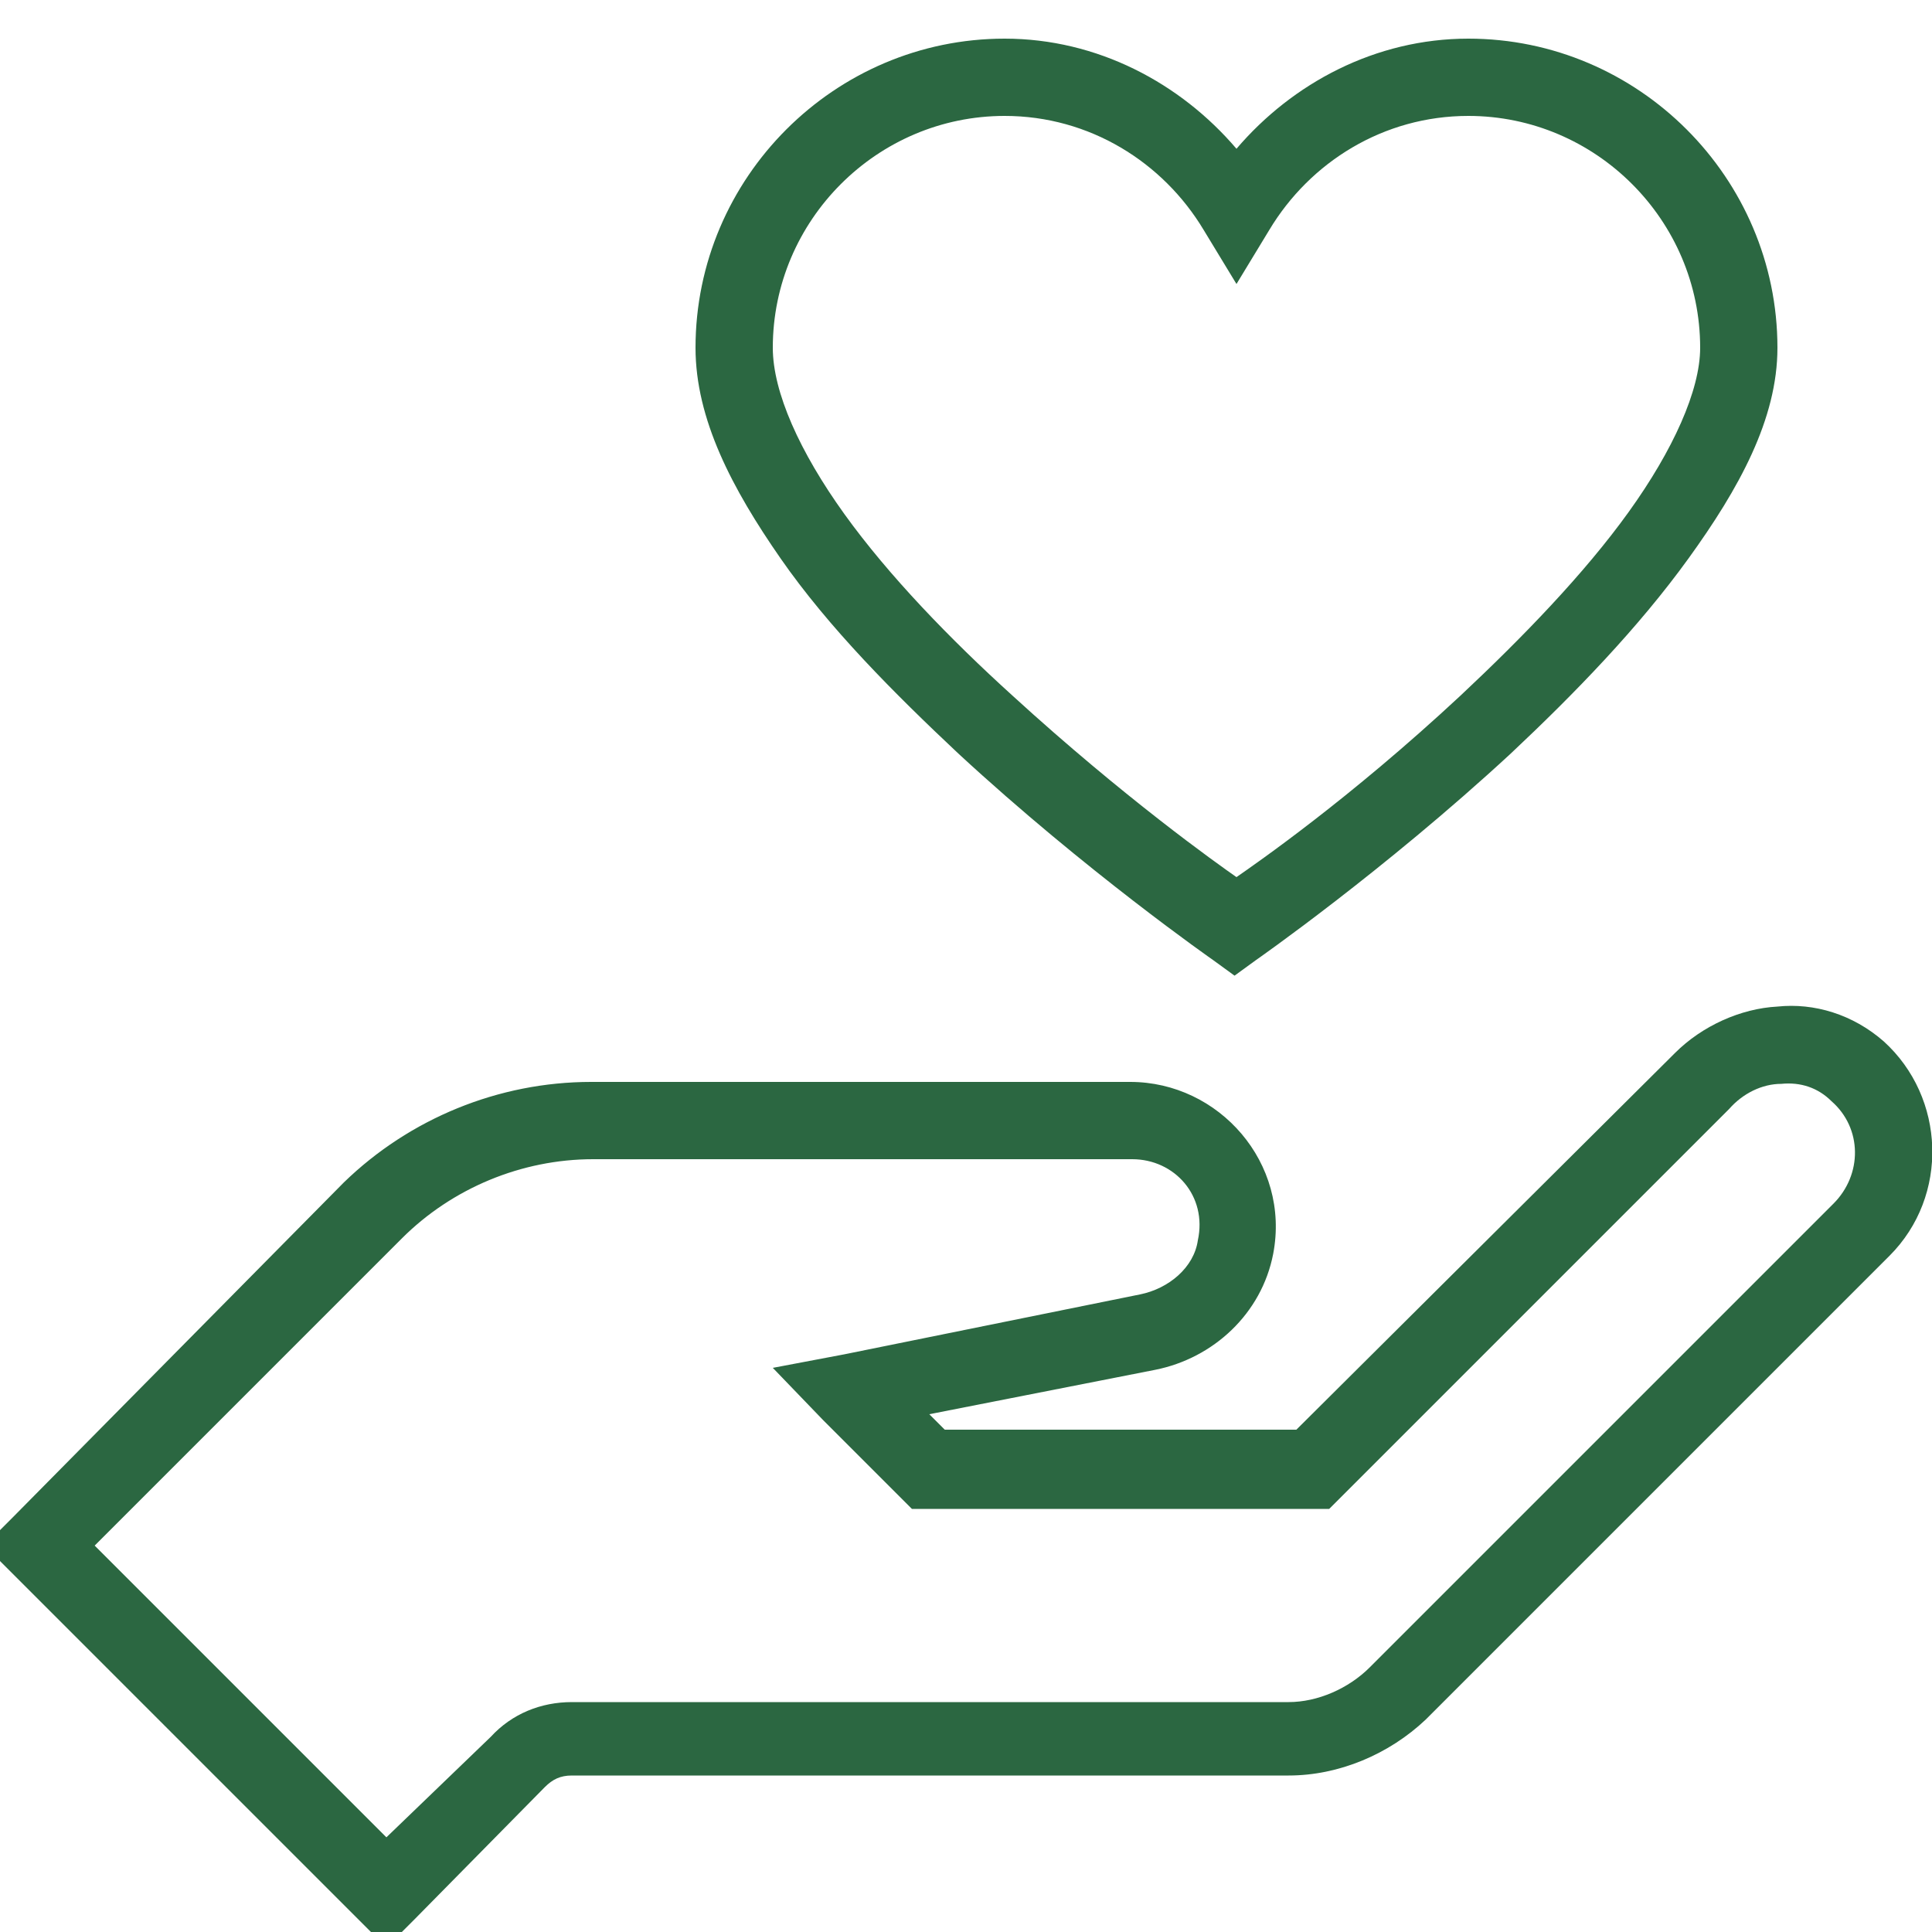 <?xml version="1.0" encoding="utf-8"?>
<!-- Generator: Adobe Illustrator 28.3.0, SVG Export Plug-In . SVG Version: 6.00 Build 0)  -->
<svg version="1.1" id="Layer_1" xmlns="http://www.w3.org/2000/svg" xmlns:xlink="http://www.w3.org/1999/xlink" x="0px" y="0px"
	 viewBox="0 0 100 100" style="enable-background:new 0 0 100 100;" xml:space="preserve">
<style type="text/css">
	.st0{fill:#2B6741;}
</style>
<path class="st0" d="M52,2c-8.8,0-16,7.2-16,16c0,3.7,1.9,7.3,4.4,10.9s5.9,7,9.2,10.1c6.6,6.1,13.2,10.7,13.2,10.7l1.1,0.8l1.1-0.8
	c0,0,6.6-4.6,13.2-10.7c3.3-3.1,6.6-6.5,9.2-10.1S92,21.7,92,18c0-8.8-7.2-16-16-16c-4.8,0-9.1,2.3-12,5.7C61.1,4.3,56.8,2,52,2z
	 M52,6c4.4,0,8.2,2.4,10.3,5.9l1.7,2.8l1.7-2.8C67.8,8.4,71.6,6,76,6c6.6,0,12,5.4,12,12c0,2.2-1.4,5.3-3.7,8.5
	C82,29.7,78.8,33,75.6,36C69.8,41.4,65,44.7,64,45.4c-1-0.7-5.8-4.1-11.6-9.4c-3.2-2.9-6.4-6.2-8.7-9.4S40,20.3,40,18
	C40,11.4,45.4,6,52,6z M92,52.1c-1.9,0.1-3.9,1-5.3,2.4L67.1,74H48.9l-0.8-0.8l11.7-2.3c3-0.6,5.5-2.9,6.1-6
	c0.9-4.7-2.8-8.9-7.4-8.9H30.6c-4.8,0-9.4,1.9-12.8,5.2L0.6,78.6L-0.8,80l1.4,1.4l18,18l1.4,1.4l1.4-1.4l6.8-6.9
	c0.4-0.4,0.8-0.6,1.4-0.6h37.1c2.6,0,5.2-1.1,7.1-2.9l24-24c3.1-3.1,2.9-8.2-0.3-11.1C95.9,52.5,93.9,51.9,92,52.1z M92.2,56.1
	c1-0.1,1.9,0.2,2.6,0.9c1.6,1.4,1.6,3.8,0.1,5.3l-24,24c-1.1,1.1-2.7,1.8-4.2,1.8H29.6c-1.6,0-3.1,0.6-4.2,1.8L20,95.1L4.9,80
	l15.9-15.9c2.6-2.6,6.2-4.1,9.9-4.1h27.9c2.2,0,3.9,1.9,3.4,4.2c-0.2,1.4-1.5,2.5-3,2.8l-15.3,3.1L40,70.8l2.6,2.7l4,4l0.6,0.6h21.6
	l0.6-0.6l20.1-20.1C90.2,56.6,91.2,56.1,92.2,56.1z"/>
</svg>
